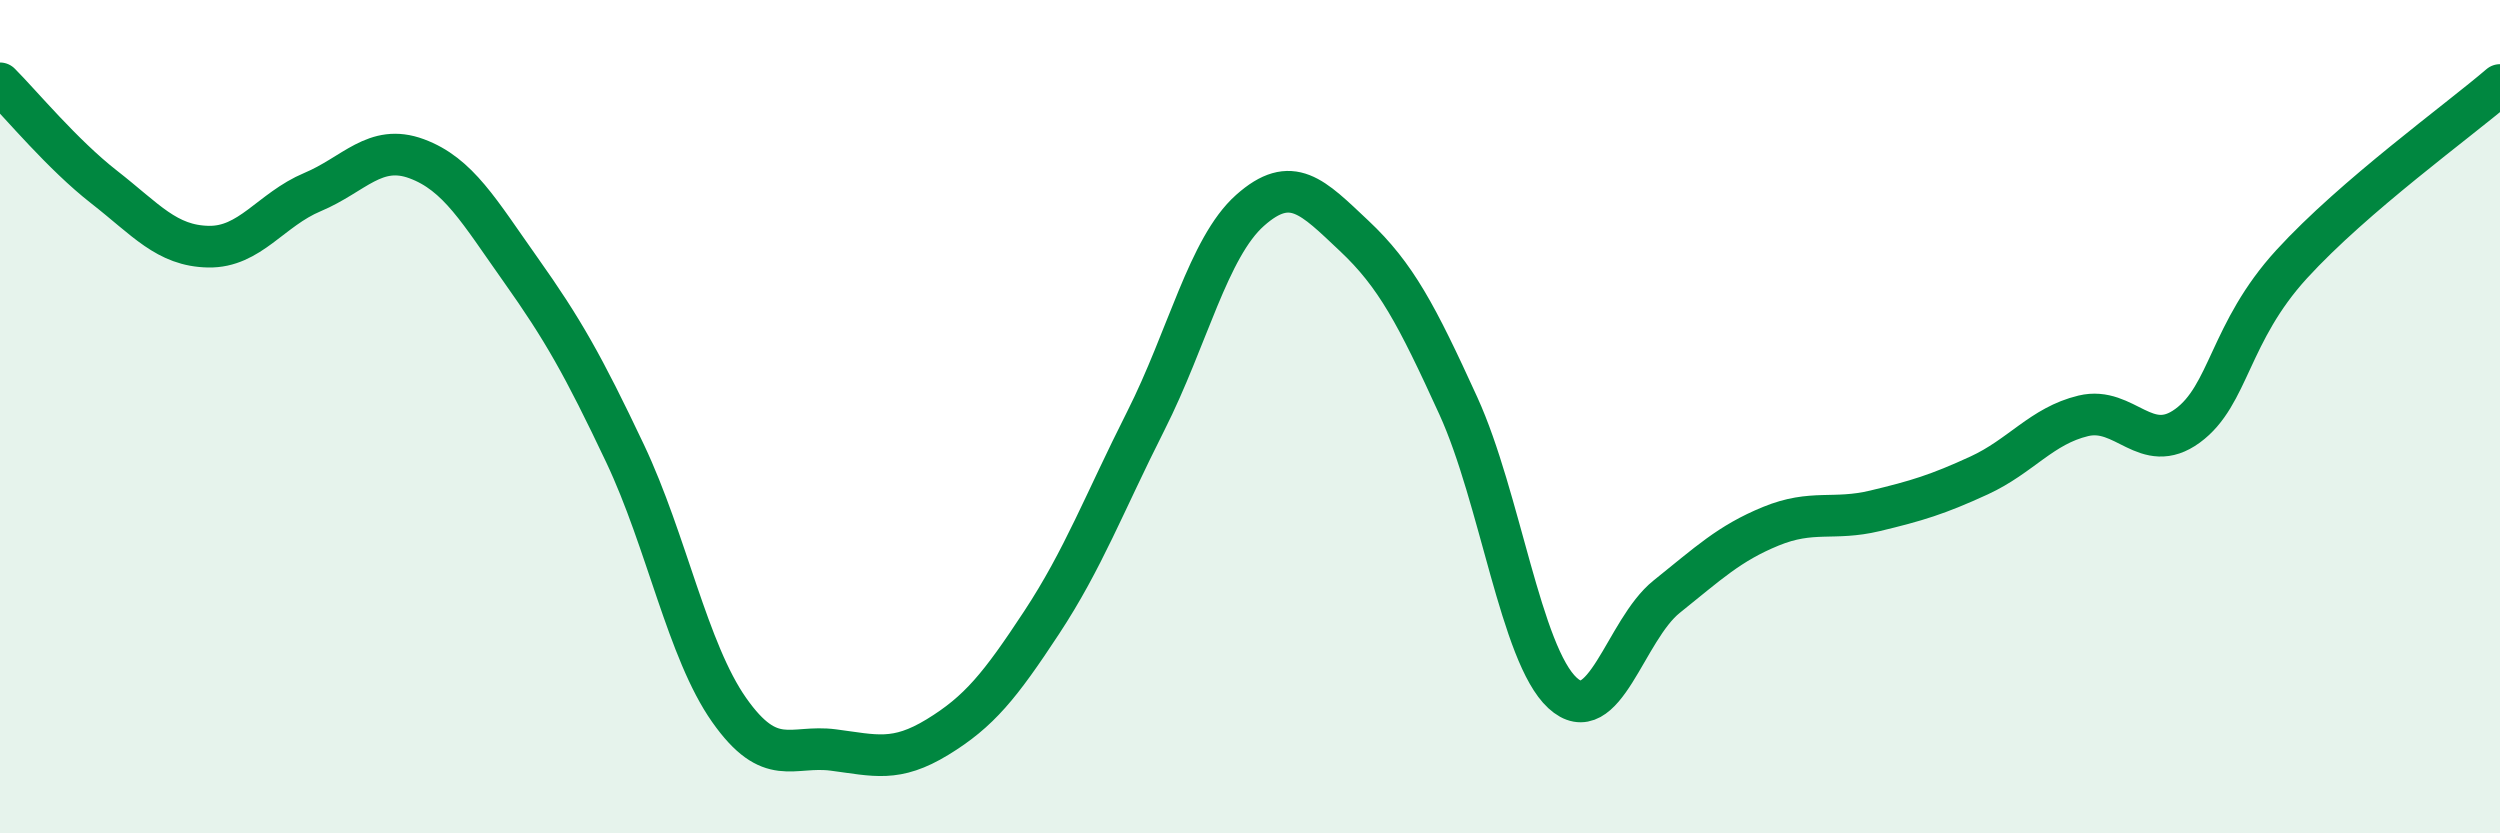 
    <svg width="60" height="20" viewBox="0 0 60 20" xmlns="http://www.w3.org/2000/svg">
      <path
        d="M 0,2 C 0.5,2.5 1.5,3.71 2.5,4.49 C 3.5,5.27 4,5.9 5,5.92 C 6,5.94 6.5,5.03 7.5,4.61 C 8.5,4.19 9,3.44 10,3.81 C 11,4.18 11.5,5.07 12.5,6.48 C 13.5,7.89 14,8.77 15,10.88 C 16,12.99 16.5,15.62 17.5,17.04 C 18.5,18.46 19,17.87 20,18 C 21,18.13 21.5,18.3 22.5,17.69 C 23.5,17.08 24,16.46 25,14.94 C 26,13.42 26.5,12.08 27.5,10.1 C 28.5,8.12 29,5.94 30,5.05 C 31,4.16 31.5,4.72 32.5,5.66 C 33.5,6.6 34,7.55 35,9.74 C 36,11.93 36.5,15.71 37.5,16.63 C 38.5,17.55 39,15.12 40,14.32 C 41,13.52 41.5,13.04 42.5,12.63 C 43.5,12.22 44,12.5 45,12.26 C 46,12.02 46.5,11.87 47.5,11.41 C 48.5,10.95 49,10.22 50,9.98 C 51,9.74 51.5,10.95 52.5,10.22 C 53.5,9.49 53.5,7.98 55,6.34 C 56.5,4.7 59,2.9 60,2.04L60 20L0 20Z"
        fill="#008740"
        opacity="0.1"
        stroke-linecap="round"
        stroke-linejoin="round"
      />
      <path
        d="M 0,2 C 0.5,2.5 1.5,3.71 2.5,4.49 C 3.5,5.27 4,5.9 5,5.92 C 6,5.94 6.5,5.03 7.5,4.61 C 8.5,4.19 9,3.44 10,3.81 C 11,4.18 11.5,5.07 12.5,6.48 C 13.5,7.89 14,8.77 15,10.88 C 16,12.99 16.5,15.62 17.5,17.04 C 18.5,18.46 19,17.87 20,18 C 21,18.13 21.5,18.3 22.5,17.69 C 23.5,17.08 24,16.46 25,14.94 C 26,13.42 26.5,12.08 27.5,10.1 C 28.5,8.12 29,5.94 30,5.05 C 31,4.16 31.5,4.72 32.5,5.66 C 33.5,6.6 34,7.55 35,9.74 C 36,11.93 36.5,15.71 37.5,16.63 C 38.5,17.55 39,15.12 40,14.32 C 41,13.52 41.5,13.04 42.5,12.63 C 43.5,12.22 44,12.5 45,12.26 C 46,12.02 46.5,11.87 47.5,11.41 C 48.5,10.95 49,10.22 50,9.98 C 51,9.74 51.5,10.95 52.5,10.22 C 53.5,9.49 53.5,7.98 55,6.34 C 56.5,4.7 59,2.9 60,2.04"
        stroke="#008740"
        stroke-width="1"
        fill="none"
        stroke-linecap="round"
        stroke-linejoin="round"
      />
    </svg>
  